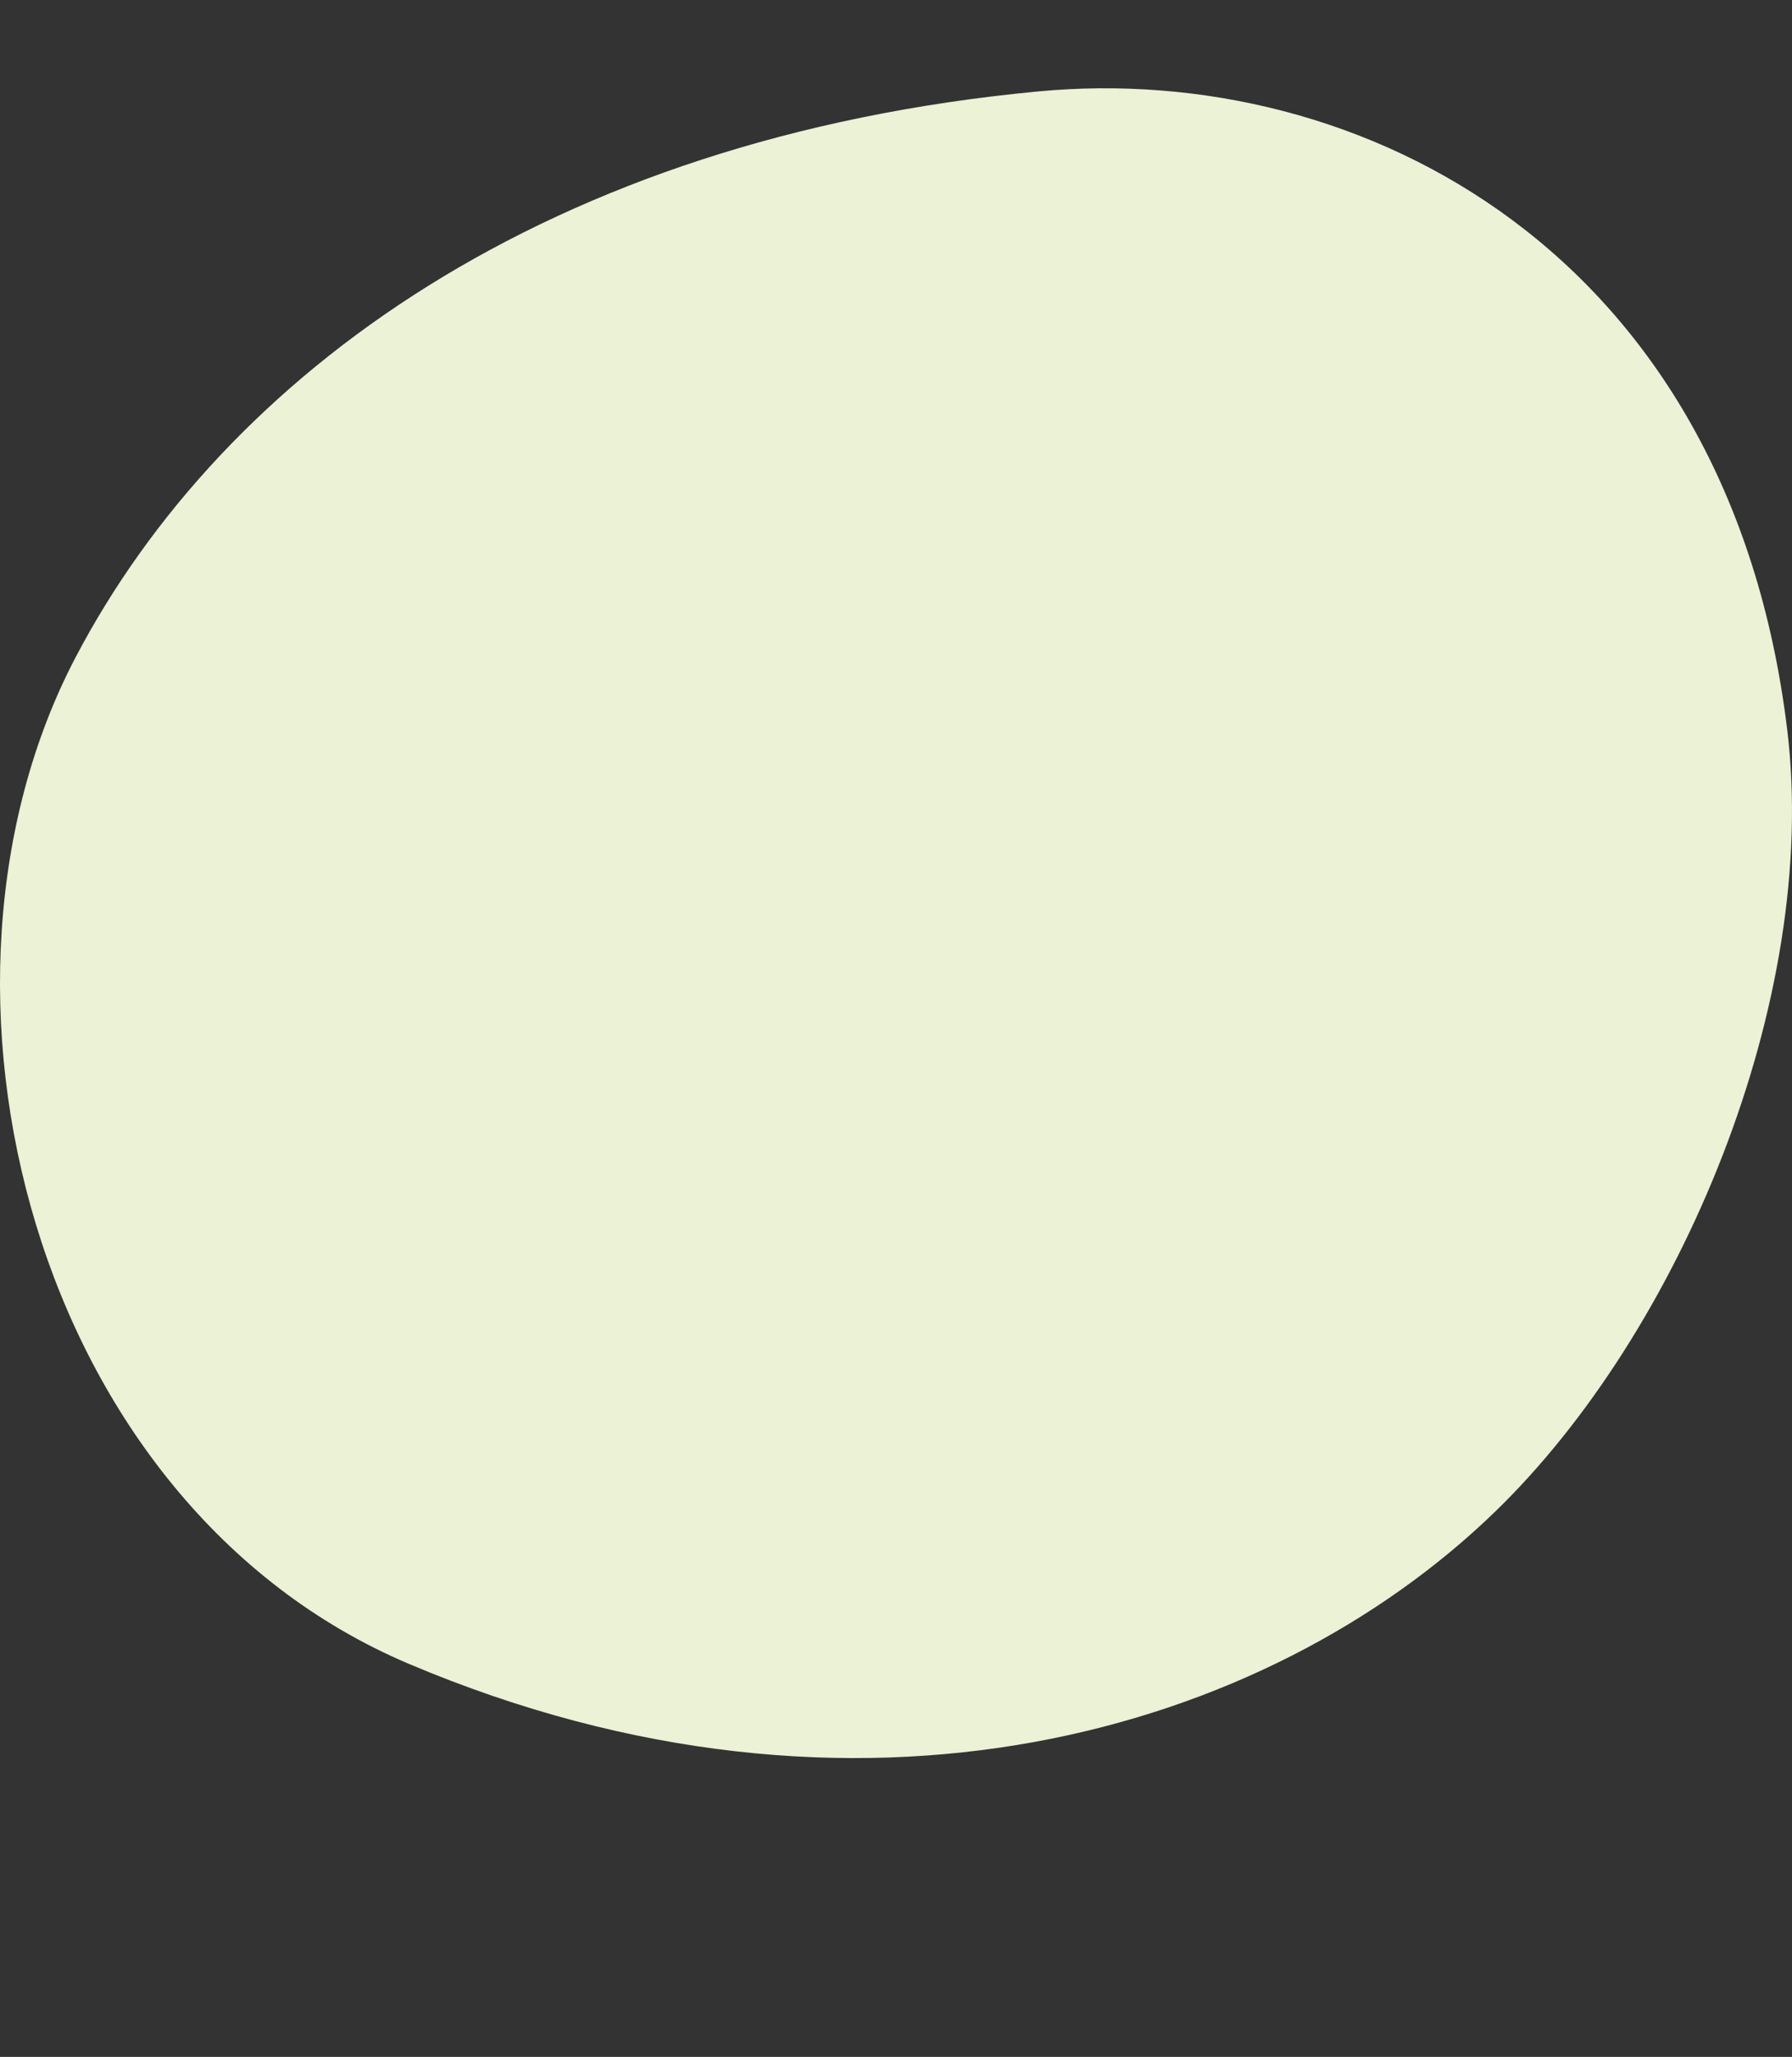 <svg xmlns="http://www.w3.org/2000/svg" width="404.337" height="464" data-name="レイヤー_2"><rect width="100%" height="100%" fill="#333333" stroke="none"/><g data-name="p"><path fill="#ebf2d5" d="M234.242 20.625C123.519 31.113 50.566 84.42 17.061 148.268-21.924 222.559 7.04 339.285 92.319 375.361c101.04 42.743 193.415 15.628 245.007-34.335 41.839-40.518 73.299-115.564 65.938-176.365C390.218 56.898 307.201 13.714 234.242 20.625"/><path fill="none" d="M10.137 0h375v464h-375z"/></g></svg>